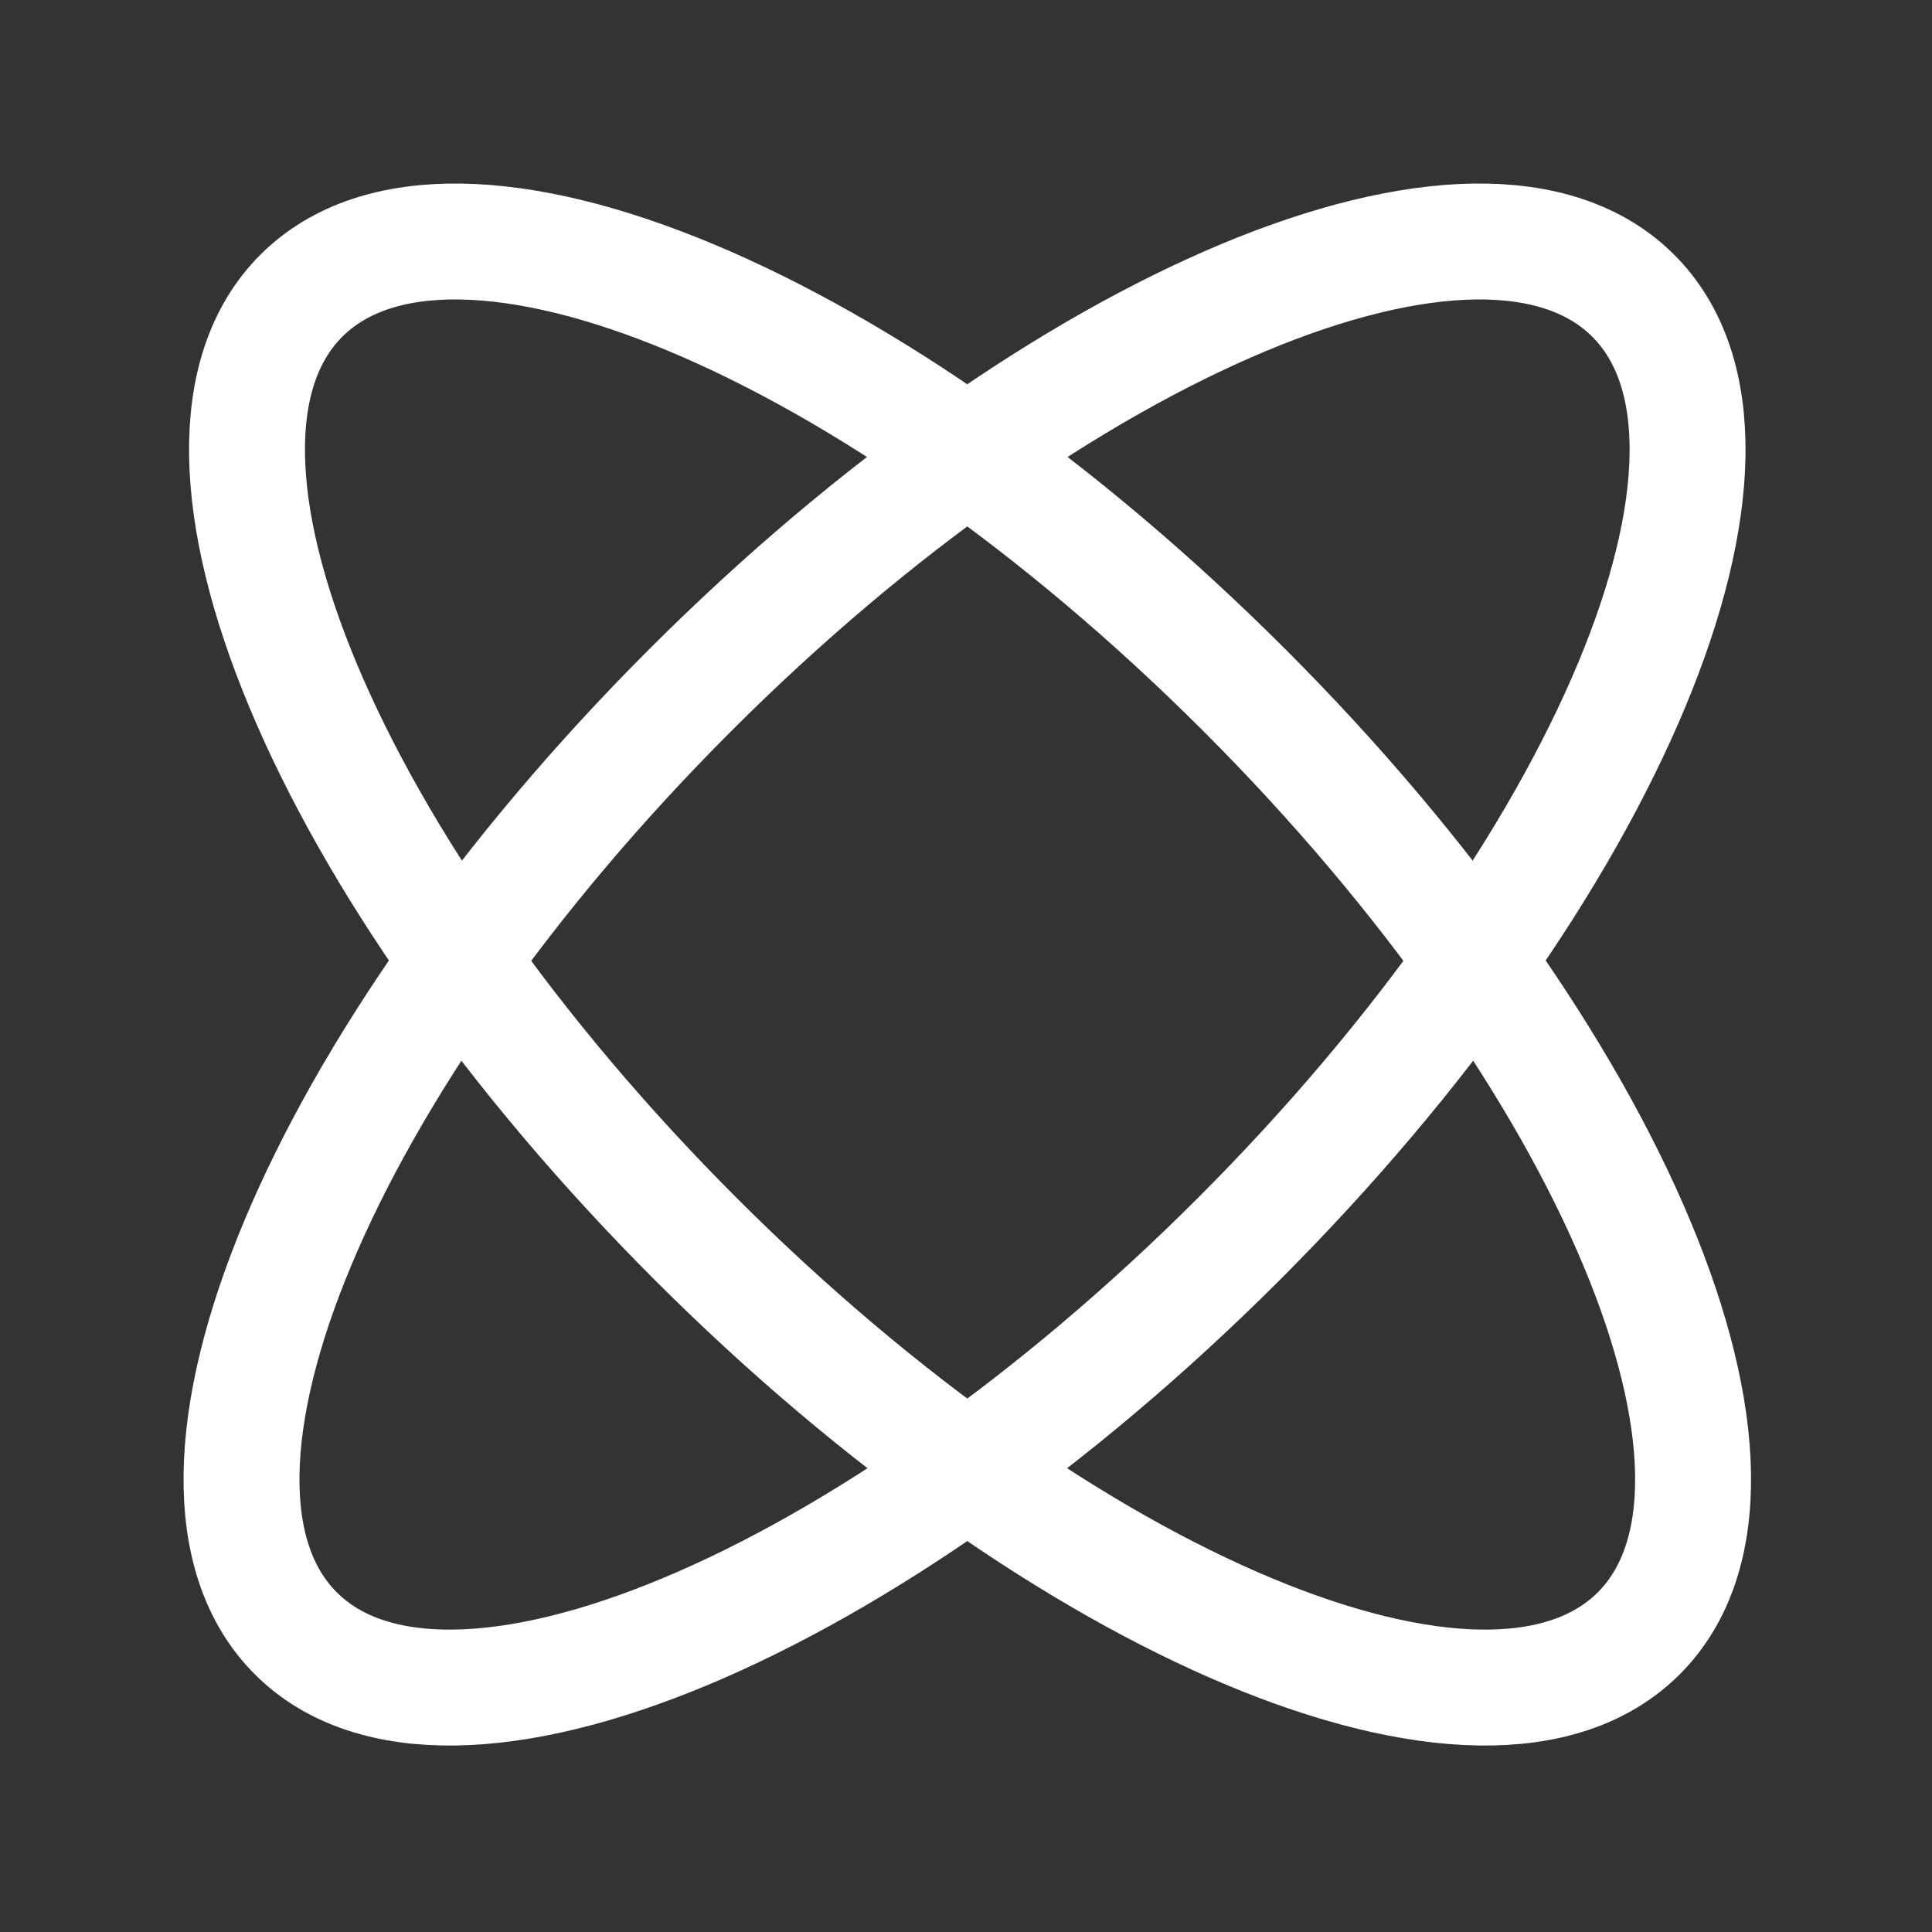 <svg width="50" height="50" viewBox="0 0 50 50" fill="none" xmlns="http://www.w3.org/2000/svg">
<rect x="0" y="0" width="50" height="50" fill="#333333" stroke="none"/>
<path d="M42.27 7.655C46.191 11.576 41.621 22.504 32.063 32.063C22.504 41.621 11.576 46.191 7.655 42.27C3.733 38.348 8.303 27.42 17.862 17.862C27.42 8.303 38.348 3.733 42.27 7.655Z" stroke="white" stroke-width="3" stroke-linecap="square" stroke-linejoin="bevel"/>
<path d="M7.797 7.655C3.876 11.576 8.445 22.504 18.004 32.063C27.563 41.621 38.49 46.191 42.412 42.27C46.334 38.348 41.764 27.42 32.205 17.862C22.646 8.303 11.719 3.733 7.797 7.655Z" stroke="white" stroke-width="3" stroke-linecap="square" stroke-linejoin="bevel"/>
</svg>
